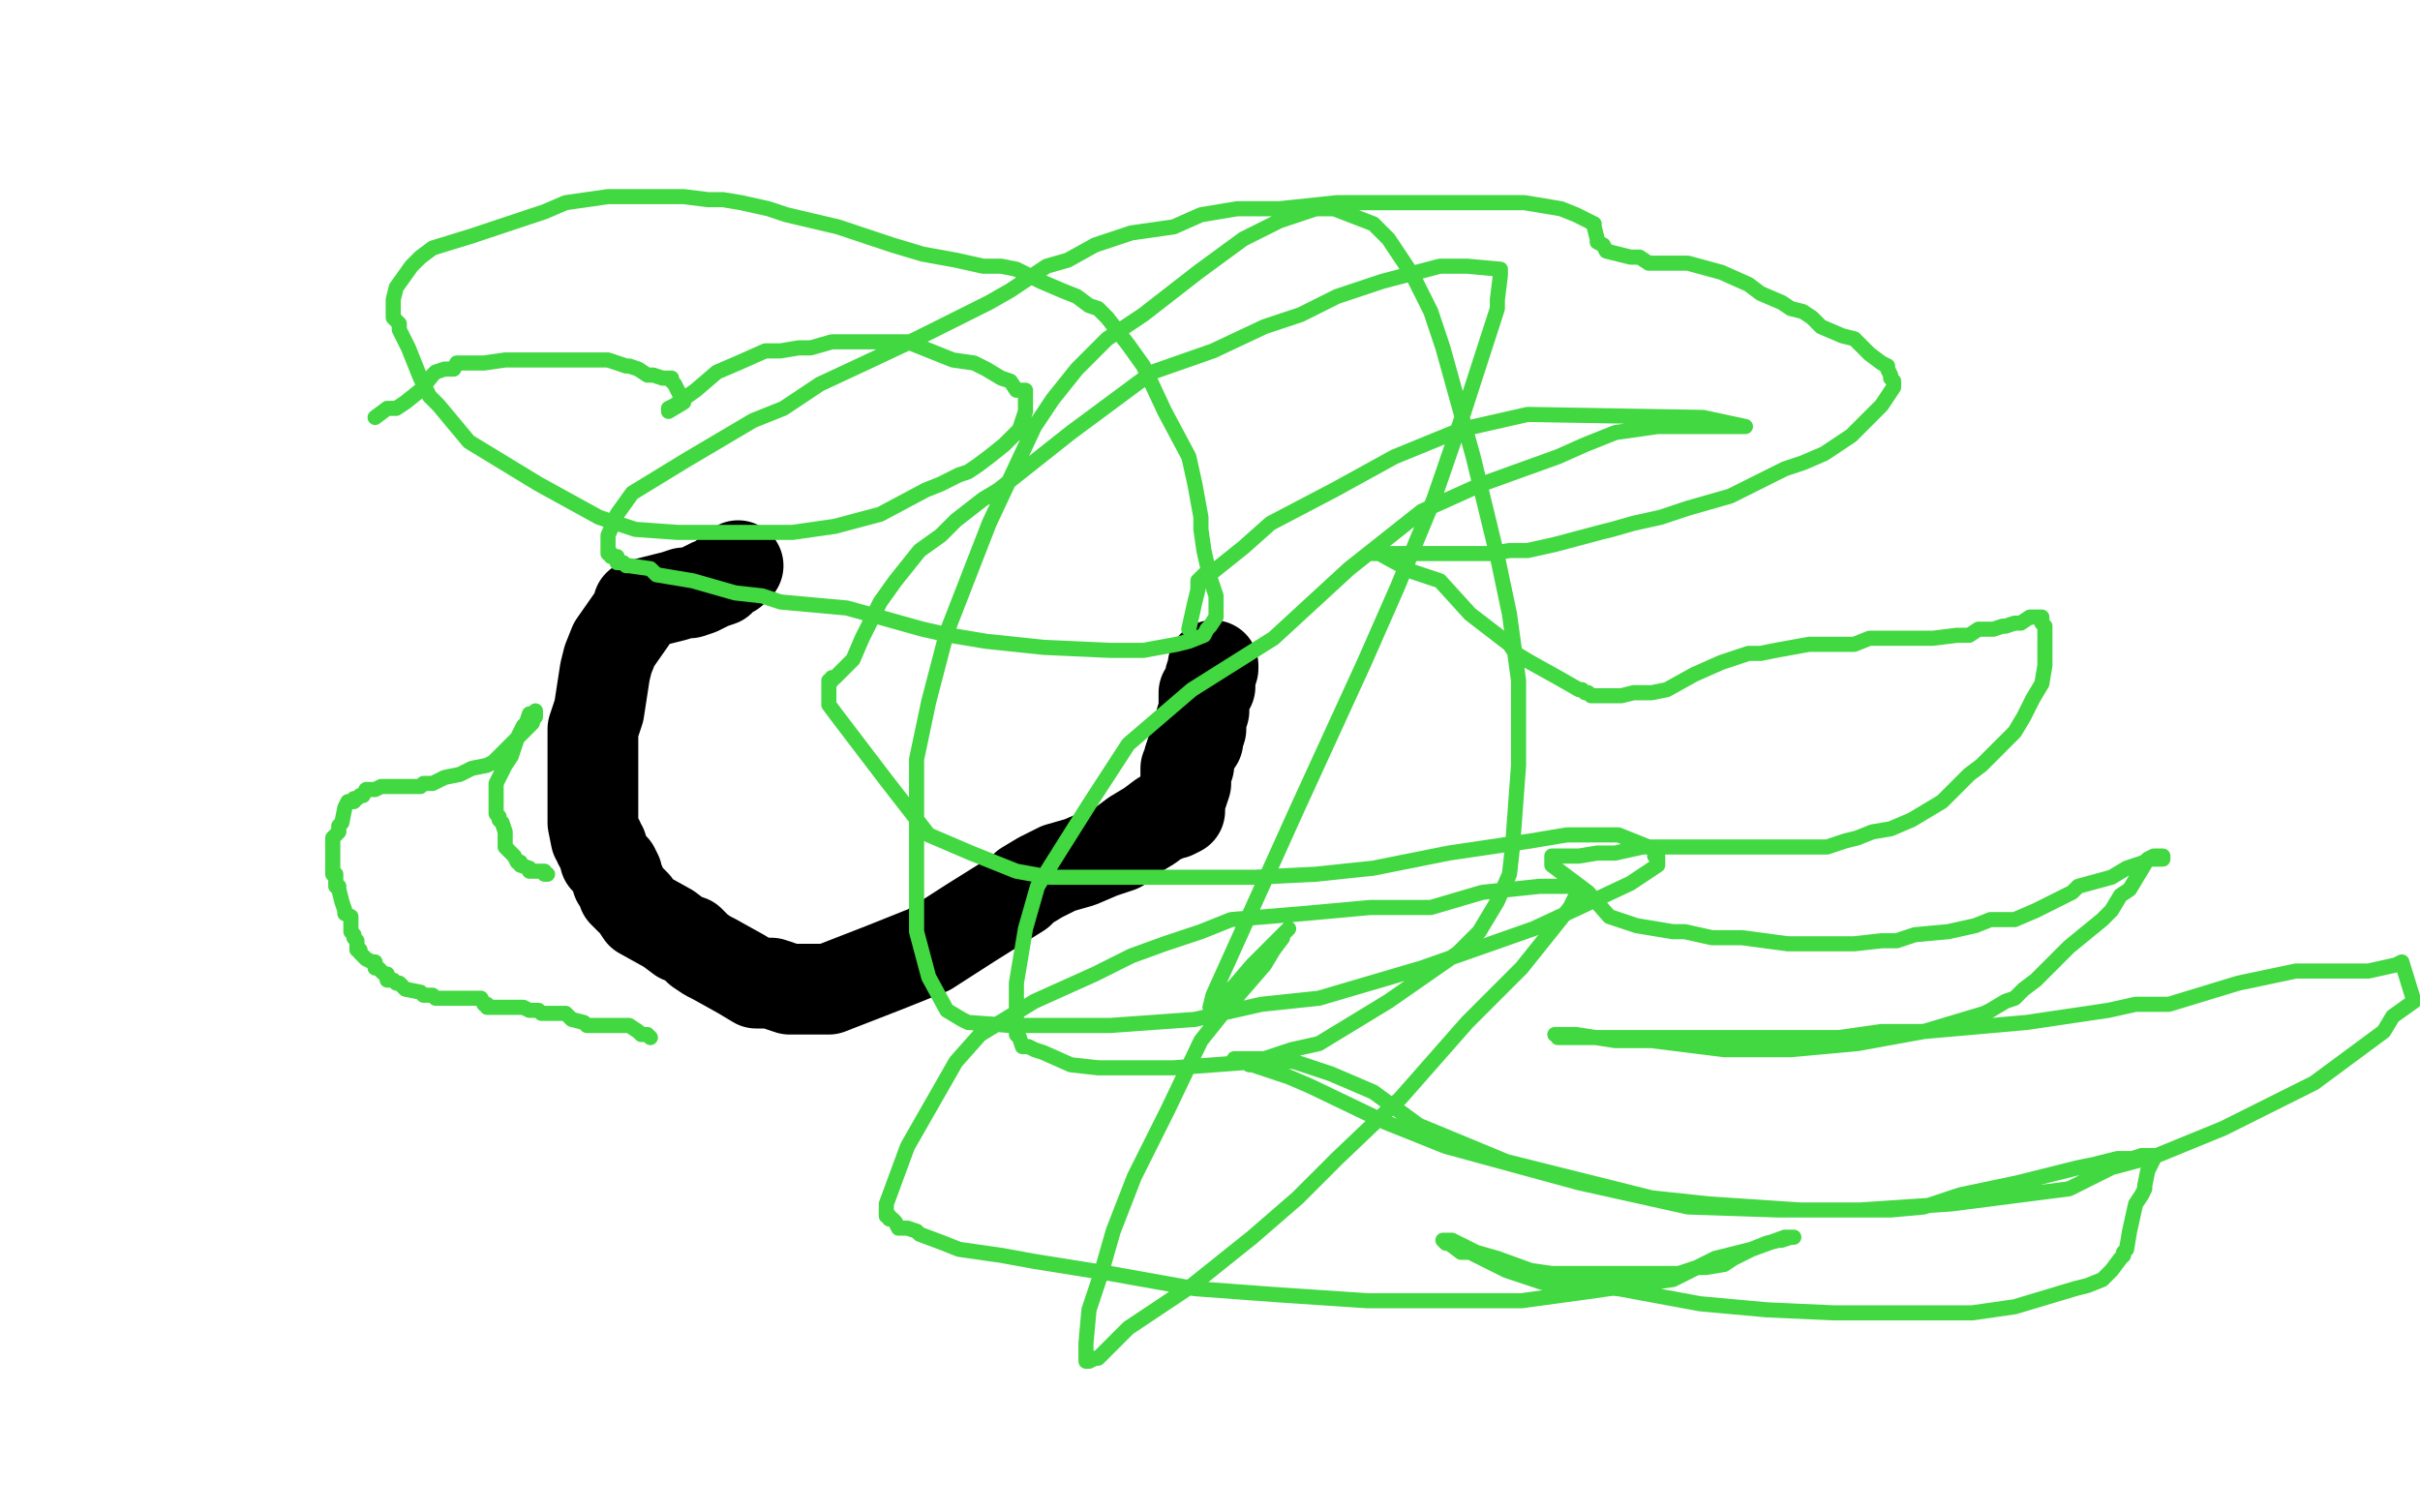<?xml version="1.0" standalone="no"?>
<!DOCTYPE svg PUBLIC "-//W3C//DTD SVG 1.1//EN"
"http://www.w3.org/Graphics/SVG/1.1/DTD/svg11.dtd">

<svg width="800" height="500" version="1.1" xmlns="http://www.w3.org/2000/svg" xmlns:xlink="http://www.w3.org/1999/xlink" style="stroke-antialiasing: false"><desc>This SVG has been created on https://colorillo.com/</desc><rect x='0' y='0' width='800' height='500' style='fill: rgb(255,255,255); stroke-width:0' /><polyline points="244,187 243,188 243,188 242,189 242,189 240,190 240,190 238,192 238,192 235,193 235,193 231,195 231,195 228,196 228,196 227,196 227,196 226,196 226,196 223,197 211,200 211,201 210,203 203,213 201,218 200,222 198,235 196,241 196,255 196,266 196,267 196,270 196,272 197,277 198,278 198,279 199,280 199,281 200,283 200,284 202,286 203,287 204,289 204,291 205,292 206,295 209,298 210,299 212,302 221,307 225,310 228,311 231,314 234,316 236,317 245,322 250,325 252,325 255,325 261,327 267,327 270,327 274,327 292,320 307,314 321,305 337,295 339,293 344,290 350,287 357,285 364,282 370,280 371,279 375,276 380,273 384,270 385,270 387,269 388,269 390,268 390,265 392,259 392,258 392,257 392,256 392,254 393,253 393,251 394,248 396,245 396,244 397,241 397,240 397,239 397,238 398,235 398,234 398,233 398,232 398,229 400,227 400,224 401,221 401,220" style="fill: none; stroke: #000000; stroke-width: 30; stroke-linejoin: round; stroke-linecap: round; stroke-antialiasing: false; stroke-antialias: 0; opacity: 1.0"/>
<polyline points="124,138 128,135 128,135 131,135 131,135 134,133 134,133 139,129 139,129 143,124 143,124 144,123 144,123 147,122 147,122 150,122 150,122 151,120 151,120 153,120 153,120 156,120 156,120 160,120 160,120 167,119 167,119 169,119 176,119 181,119 183,119 188,119 190,119 195,119 201,119 207,121 208,121 211,122 214,124 216,124 219,125 222,125 222,126 223,127 224,129 225,131 226,131 226,132 226,133 221,136 221,135 223,134 230,129 237,123 244,120 253,116 258,116 264,115 268,115 275,113 277,113 282,113 284,113 287,113 291,113 296,113 300,113 305,115 315,119 322,120 326,122 331,125 334,126 336,129 338,129 339,129 339,130 339,131 339,133 339,135 339,136 337,142 332,147 327,151 323,154 320,156 317,157 311,160 306,162 291,170 276,174 262,176 249,176 235,176 224,176 210,175 198,171 178,160 155,146 145,134 142,131 139,125 135,115 132,109 132,107 130,105 130,102 130,101 130,100 130,99 131,95 136,88 139,85 143,82 156,78 168,74 180,70 187,67 201,65 214,65 226,65 234,66 239,66 245,67 254,69 260,71 277,75 289,79 295,81 305,84 316,86 325,88 331,88 336,89 344,93 351,96 356,98 360,101 363,102 366,105 373,114 378,121 385,136 393,151 395,160 397,171 397,175 398,182 400,191 402,197 402,198 402,199 402,202 402,203 402,204 400,207 399,208 398,210 393,212 389,213 378,215 367,215 345,214 326,212 314,210 305,208 280,201 258,199 252,197 243,196 229,192 217,190 215,188 208,187 207,187 206,186 205,186 204,186 204,184 202,184 202,183 201,183 201,182 201,180 201,177 204,170 209,163 227,152 249,139 259,135 271,127 286,120 303,112 315,106 327,100 334,96 346,88 353,86 362,81 374,77 388,75 397,71 409,69 423,69 442,67 443,67 447,67 451,67 456,67 460,67 466,67 477,67 488,67 490,67 497,67 501,67 504,67 510,68 516,69 521,71 527,74 527,75 528,79 528,80 530,81 531,83 535,84 539,85 542,85 545,87 547,87 553,87 558,87 569,90 578,94 582,97 589,100 592,102 596,103 599,105 602,108 609,111 613,112 618,117 622,120 624,121 624,122 625,124 625,125 626,126 626,127 626,128 622,134 612,144 603,150 596,153 590,155 572,164 558,168 549,171 540,173 533,175 529,176 514,180 505,182 499,182 493,183 488,183 482,183 476,183 472,183 467,183 463,183 458,183 454,183 453,183 456,183 467,189 476,192 486,203 499,213 501,216 506,219 515,224 522,228 523,228 524,229 525,229 526,230 529,230 533,230 536,230 540,229 546,229 551,228 560,223 569,219 572,218 578,216 582,216 587,215 598,213 604,213 606,213 611,213 613,213 618,211 622,211 627,211 631,211 637,211 638,211 639,211 647,210 651,210 654,208 657,208 659,208 662,207 663,207 666,206 668,206 671,204 672,204 673,204 675,204 675,206 676,207 676,214 676,220 675,226 672,231 669,237 666,242 663,245 660,248 655,253 651,256 642,265 632,271 625,274 619,275 614,277 610,278 604,280 599,280 584,280 573,280 567,280 561,280 555,280 549,280 543,280 534,282 528,282 522,283 519,283 517,283 515,283 514,283 513,283 513,286 525,295 532,303 541,306 553,308 557,308 566,310 570,310 576,310 591,312 602,312 613,312 622,311 627,311 633,309 644,308 653,306 658,304 666,304 673,301 685,295 687,293 698,290 703,287 709,285 710,284 711,284 713,284 714,284 715,284 715,283 714,283 712,283 710,284 707,289 704,294 701,296 698,301 695,304 684,313 676,321 673,324 669,327 666,330 663,331 658,334 656,335 636,341 622,341 608,343 597,343 583,343 570,343 556,343 542,343 538,343 531,343 527,343 523,343 520,343 519,343 518,343 516,343 515,343 515,342 514,342 517,342 521,342 534,344 546,344 570,347 592,347 614,345 636,341 670,338 697,334 706,332 717,332 740,325 759,321 762,321 768,321 771,321 777,321 783,321 792,319 794,318 798,331 791,336 788,341 765,358 735,373 713,382 698,386 684,393 645,398 615,400 588,400 558,399 522,391 478,379 458,371 433,359 426,356 414,352 413,352 410,350 409,350 408,350 411,350 417,350 428,351 440,355 454,361 469,372 498,384 526,391 546,396 565,398 595,400 625,400 636,399 648,395 667,391 687,386 692,385 700,383 703,383 705,383 708,382 711,382 712,382 712,383 710,387 709,392 709,393 708,395 706,398 704,407 703,413 702,414 702,415 701,416 698,420 695,423 690,425 686,426 666,432 652,434 628,434 606,434 584,433 562,431 535,426 510,424 498,420 486,414 483,414 479,411 478,411 477,410 480,410 488,414 495,416 506,420 513,421 524,421 530,421 536,421 542,421 549,421 555,421 561,419 564,419 570,418 573,416 579,413 584,411 588,410 589,410 592,409 593,409 590,409 579,413 567,416 553,423 525,427 503,430 476,430 452,430 422,428 395,426 367,421 342,417 331,415 317,413 312,411 304,408 303,407 300,406 297,406 296,404 295,403 294,403 294,402 293,402 293,401 293,398 300,379 316,351 324,342 342,331 362,322 374,316 385,312 397,308 407,304 431,302 453,300 462,300 473,300 490,295 509,293 512,293 516,293 517,293 520,293 521,293 521,295 521,296 519,300 503,320 485,338 463,363 442,383 429,396 414,409 394,425 373,439 369,443 364,448 363,449 362,449 360,450 359,450 359,444 360,433 364,421 368,407 375,389 386,367 397,344 405,334 418,319 421,314 424,310 424,309 426,307 425,308 423,310 414,319 408,326 406,328 403,331 401,332 400,333 401,329 429,267 451,219 462,194 474,165 484,136 495,102 495,99 496,91 496,89 485,88 476,88 457,93 442,98 430,104 418,108 401,116 381,123 354,143 330,162 325,165 316,172 311,177 304,182 296,192 291,199 285,211 282,218 279,221 276,224 275,224 275,225 274,225 274,226 274,227 274,233 277,237 293,258 307,276 321,282 336,288 347,290 359,290 388,290 415,290 435,289 454,287 479,282 506,278 518,276 529,276 535,276 545,280 546,280 547,281 547,283 548,283 548,284 548,286 539,292 522,300 507,307 470,320 436,330 417,332 395,337 367,339 343,339 334,339 320,338 318,337 313,334 307,323 303,308 303,278 303,251 307,232 313,209 327,173 342,141 348,132 356,122 366,112 378,104 396,90 411,79 423,73 435,69 441,69 454,74 459,79 467,91 473,103 477,115 487,151 495,184 499,203 502,225 502,253 500,280 499,289 495,298 489,308 482,315 459,331 436,345 427,347 415,351 388,353 363,353 354,352 345,348 342,347 340,346 338,346 337,343 336,342 336,331 336,325 339,307 343,293 360,266 373,246 394,228 421,211 446,188 470,169 490,160 515,151 524,147 534,143 548,141 562,141 564,141 569,141 571,141 574,141 575,141 576,141 577,141 563,138 505,137 483,142 461,151 441,162 420,173 411,181 401,189 400,189 398,190 397,191 396,192 396,195 395,199 393,208" style="fill: none; stroke: #41d841; stroke-width: 5; stroke-linejoin: round; stroke-linecap: round; stroke-antialiasing: false; stroke-antialias: 0; opacity: 1.0"/>
<polyline points="181,289 180,289 180,289 180,288 180,288 178,288 178,288 177,288 177,288 176,288 176,288 175,288 175,288 175,287 175,287 172,286 172,286 172,285 172,285 171,285 171,285 170,283 170,283 169,282 169,282 167,280 167,275 166,272 165,271 165,270 164,269 164,268 164,267 164,265 164,264 164,263 164,259 167,253 169,250 170,247 171,244 173,240 174,239 175,236 177,236 177,235 177,236 177,237 176,237 176,239 175,240 169,246 164,251 163,252 161,253 156,254 152,256 147,257 143,259 140,259 139,260 133,260 127,260 126,260 124,261 122,261 121,261 120,263 119,263 118,264 117,264 117,265 115,265 114,267 113,272 112,273 112,274 112,275 110,277 110,278 110,279 110,280 110,281 110,282 110,284 110,285 110,286 110,287 110,288 110,289 111,289 111,291 111,292 111,293 112,293 112,294 113,298 114,301 114,302 116,303 116,304 116,306 116,307 116,308 117,309 117,310 118,311 118,313 118,314 119,314 119,315 120,316 121,317 123,318 124,318 124,320 125,320 126,321 127,322 128,322 128,323 128,324 130,324 131,325 132,325 134,327 139,328 140,329 143,329 144,330 146,330 147,330 149,330 150,330 151,330 152,330 153,330 154,330 156,330 157,330 158,330 159,330 160,332 161,332 161,333 163,333 165,333 168,333 169,333 170,333 173,333 175,334 177,334 178,334 179,335 180,335 181,335 182,335 185,335 187,335 189,337 193,338 194,339 196,339 199,339 203,339 206,339 208,339 211,341 212,342 214,342 215,343" style="fill: none; stroke: #41d841; stroke-width: 5; stroke-linejoin: round; stroke-linecap: round; stroke-antialiasing: false; stroke-antialias: 0; opacity: 1.0"/>
</svg>
